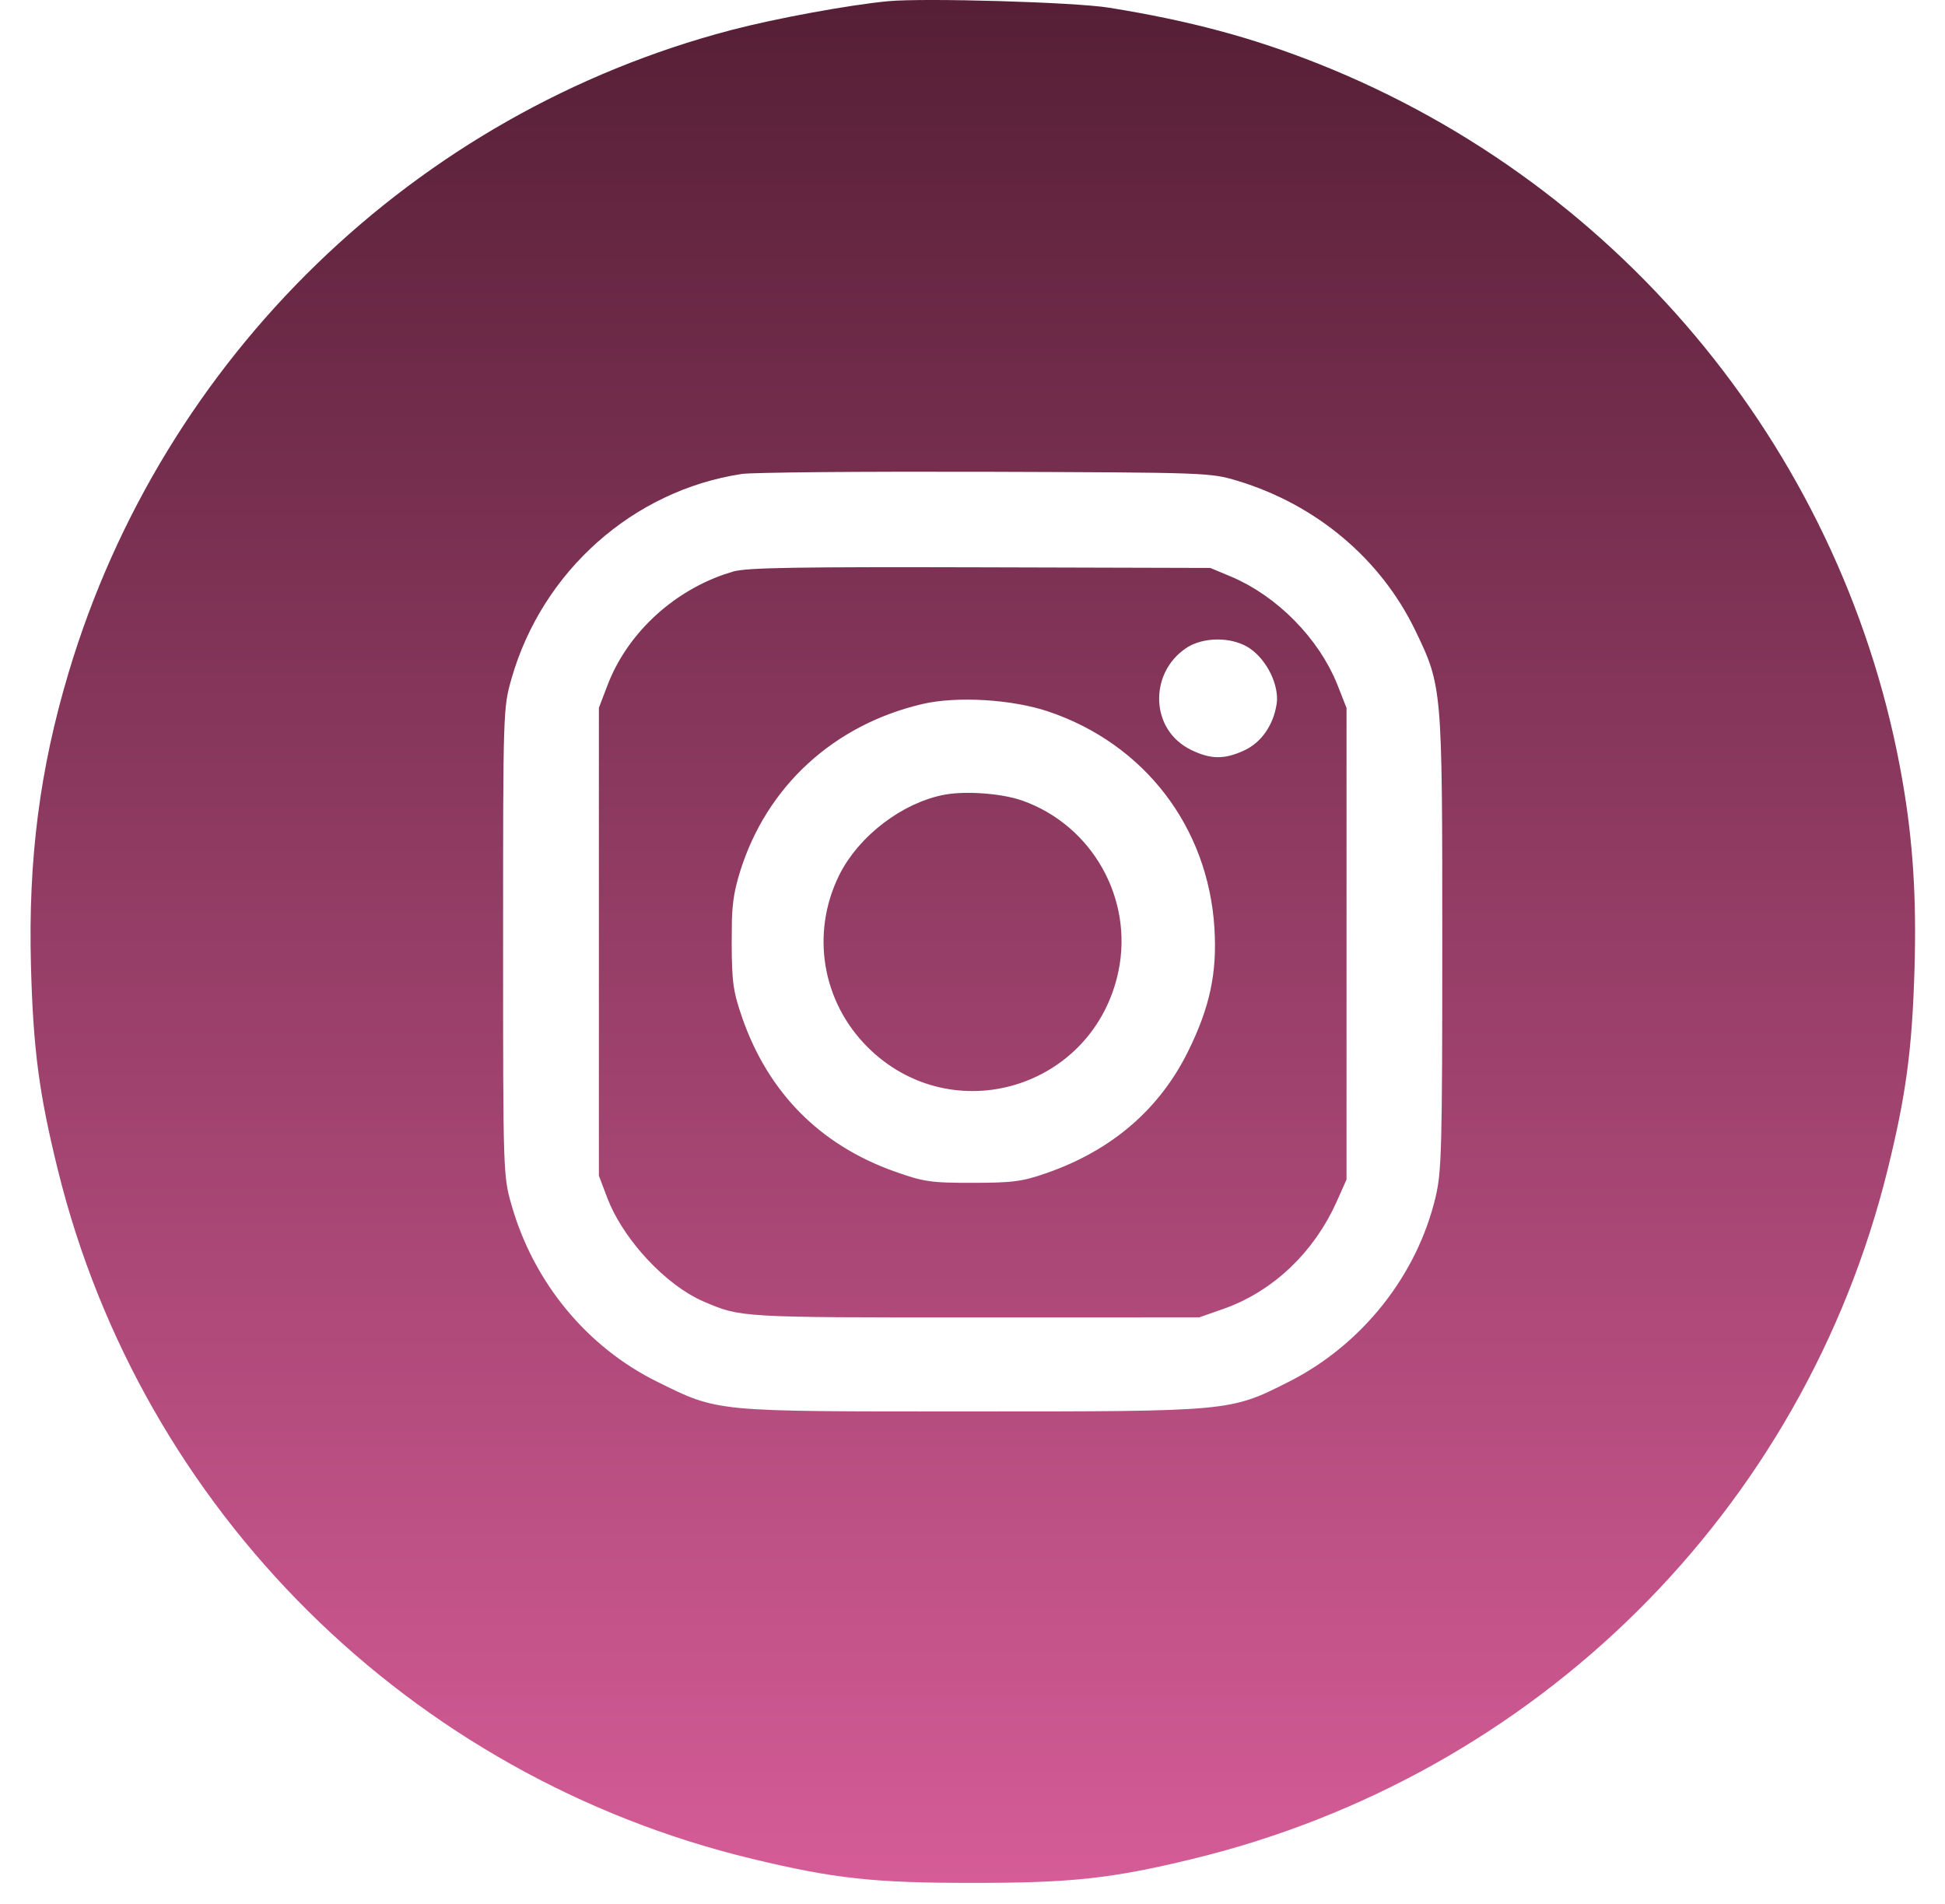 <?xml version="1.0" encoding="UTF-8"?> <svg xmlns="http://www.w3.org/2000/svg" width="47" height="46" viewBox="0 0 47 46" fill="none"><g clip-path="url(#clip0_2234_22)"><path d="M21.505 0.527C21.908 0.489 23.005 0.493 24.135 0.526C25.266 0.559 26.346 0.619 26.722 0.68C28.629 0.987 30.124 1.388 31.686 2.01C38.918 4.887 44.161 11.329 45.48 18.952C45.728 20.382 45.813 21.708 45.763 23.409C45.707 25.309 45.564 26.371 45.131 28.129C43.141 36.204 36.83 42.462 28.683 44.433C26.779 44.893 25.864 44.994 23.505 44.994C21.144 44.994 20.241 44.895 18.303 44.429C10.209 42.483 3.866 36.193 1.884 28.148C1.438 26.341 1.301 25.304 1.248 23.321C1.18 20.803 1.455 18.672 2.139 16.388C4.369 8.936 10.322 3.169 17.803 1.208C18.853 0.933 20.588 0.615 21.505 0.527ZM19.843 10.907C19.308 10.912 18.857 10.918 18.523 10.926C18.21 10.933 17.954 10.941 17.851 10.957C15.028 11.385 12.677 13.477 11.881 16.255C11.653 17.051 11.657 17.184 11.657 22.756C11.657 28.327 11.653 28.461 11.881 29.257C12.456 31.264 13.837 32.938 15.675 33.841C16.033 34.017 16.333 34.169 16.659 34.282C16.997 34.399 17.352 34.472 17.843 34.519C18.799 34.608 20.355 34.603 23.461 34.603C26.581 34.603 28.178 34.604 29.167 34.512C29.673 34.465 30.042 34.392 30.386 34.275C30.722 34.161 31.019 34.009 31.367 33.833C33.27 32.872 34.698 31.075 35.18 29.024C35.264 28.667 35.304 28.327 35.326 27.473C35.348 26.622 35.352 25.23 35.352 22.756C35.352 19.694 35.352 18.119 35.268 17.146C35.224 16.65 35.157 16.288 35.05 15.953C34.945 15.625 34.806 15.338 34.645 15.005C33.748 13.152 32.081 11.755 30.056 11.141C29.679 11.027 29.452 10.97 28.645 10.941C27.864 10.913 26.493 10.908 23.818 10.899C22.324 10.895 20.913 10.898 19.843 10.907ZM23.682 14.207L29.145 14.222L29.547 14.39C30.536 14.802 31.46 15.74 31.852 16.727L32.038 17.199V28.393L31.851 28.814C31.352 29.936 30.461 30.777 29.411 31.148L28.893 31.33L23.55 31.331C20.704 31.332 19.314 31.332 18.518 31.285C18.125 31.262 17.902 31.229 17.732 31.186C17.563 31.142 17.43 31.086 17.199 30.987C16.828 30.828 16.395 30.503 16.005 30.083C15.665 29.717 15.383 29.308 15.21 28.928L15.143 28.767L14.972 28.316V17.194L15.143 16.745C15.55 15.671 16.49 14.77 17.63 14.362L17.86 14.288C17.86 14.288 17.868 14.286 17.884 14.283C17.9 14.28 17.921 14.276 17.95 14.273C18.009 14.265 18.091 14.257 18.201 14.25C18.422 14.236 18.738 14.225 19.189 14.218C20.087 14.203 21.495 14.201 23.682 14.207ZM25.488 16.716C24.536 16.396 23.115 16.307 22.19 16.52C19.869 17.058 18.098 18.677 17.404 20.917C17.262 21.378 17.204 21.7 17.186 22.214L17.181 22.803C17.183 23.266 17.192 23.587 17.232 23.876C17.275 24.174 17.348 24.423 17.459 24.743C18.139 26.706 19.507 28.088 21.458 28.779H21.459C21.812 28.904 22.068 28.987 22.376 29.031C22.673 29.074 23.004 29.08 23.506 29.079C23.989 29.079 24.319 29.071 24.607 29.033C24.908 28.993 25.15 28.922 25.458 28.814C27.144 28.227 28.406 27.148 29.158 25.624C29.719 24.489 29.918 23.57 29.845 22.392C29.68 19.745 28.005 17.563 25.488 16.716ZM22.936 19.689C23.142 19.654 23.439 19.646 23.751 19.671C24.063 19.695 24.348 19.749 24.534 19.814C25.99 20.328 26.852 21.857 26.537 23.365C26.027 25.811 23.069 26.697 21.316 24.944C20.368 23.996 20.133 22.583 20.721 21.379C21.12 20.561 22.07 19.841 22.936 19.689ZM29.424 14.951C29.073 14.951 28.691 15.037 28.384 15.244H28.383C27.163 16.067 27.219 17.917 28.569 18.571C28.843 18.704 29.116 18.791 29.413 18.795C29.71 18.798 29.985 18.718 30.262 18.592C30.857 18.322 31.243 17.743 31.343 17.087C31.397 16.731 31.303 16.359 31.154 16.053C31.003 15.743 30.767 15.442 30.466 15.242C30.157 15.037 29.775 14.951 29.424 14.951Z" fill="url(#paint0_linear_2234_22)" stroke="url(#paint1_linear_2234_22)"></path></g><defs><linearGradient id="paint0_linear_2234_22" x1="23.507" y1="0" x2="23.507" y2="45.494" gradientUnits="userSpaceOnUse"><stop stop-color="#561F36"></stop><stop offset="1" stop-color="#D55C97"></stop></linearGradient><linearGradient id="paint1_linear_2234_22" x1="23.507" y1="0" x2="23.507" y2="45.494" gradientUnits="userSpaceOnUse"><stop stop-color="#561F36"></stop><stop offset="1" stop-color="#D55C97"></stop></linearGradient><clipPath id="clip0_2234_22"><rect width="47" height="46" fill="white"></rect></clipPath></defs></svg> 